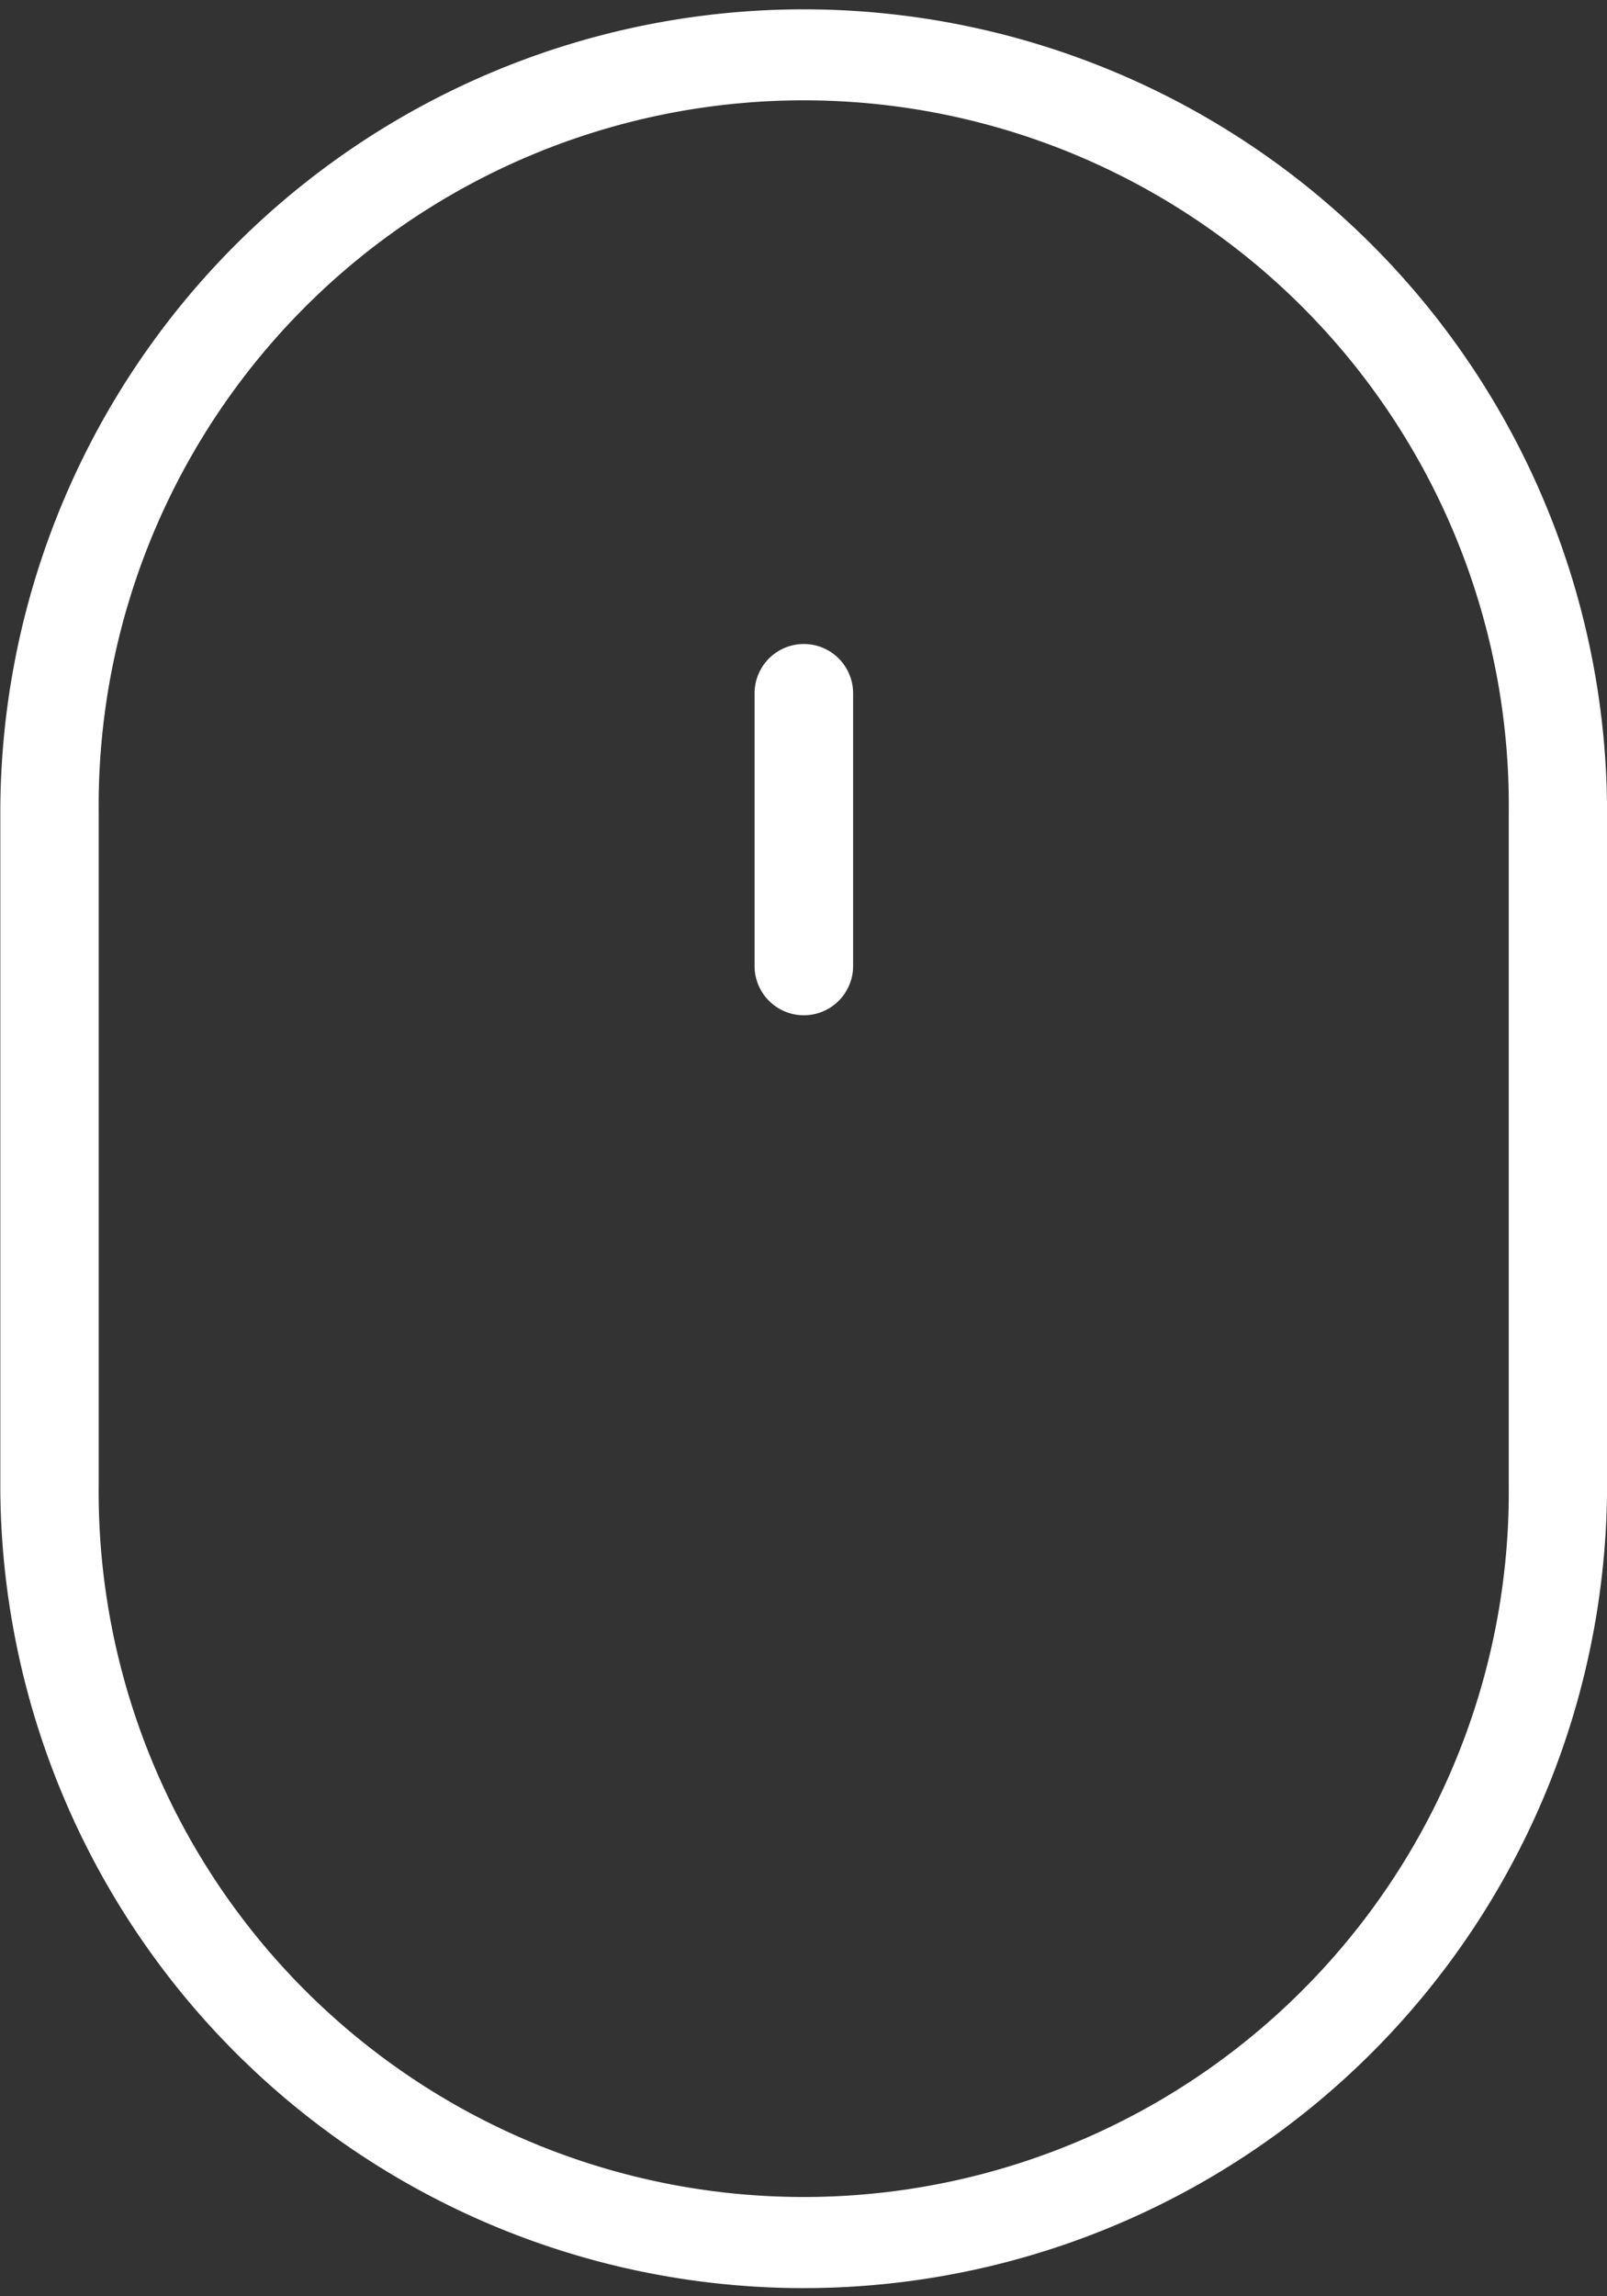 <svg xmlns="http://www.w3.org/2000/svg" width="21.003" height="30.001"><rect width="100%" height="100%" fill="#333333" stroke="none"/><path d="M.004 19.381v-8.759a10.5 10.5 0 1121 0v8.792a10.5 10.5 0 11-21-.033zm1.286-8.759v8.759a9.215 9.215 0 1018.429.033v-8.792a9.215 9.215 0 10-18.429 0zm8.572 2V9.059a.644.644 0 011.288 0v3.563a.644.644 0 01-1.288 0z" fill="#fff"/></svg>